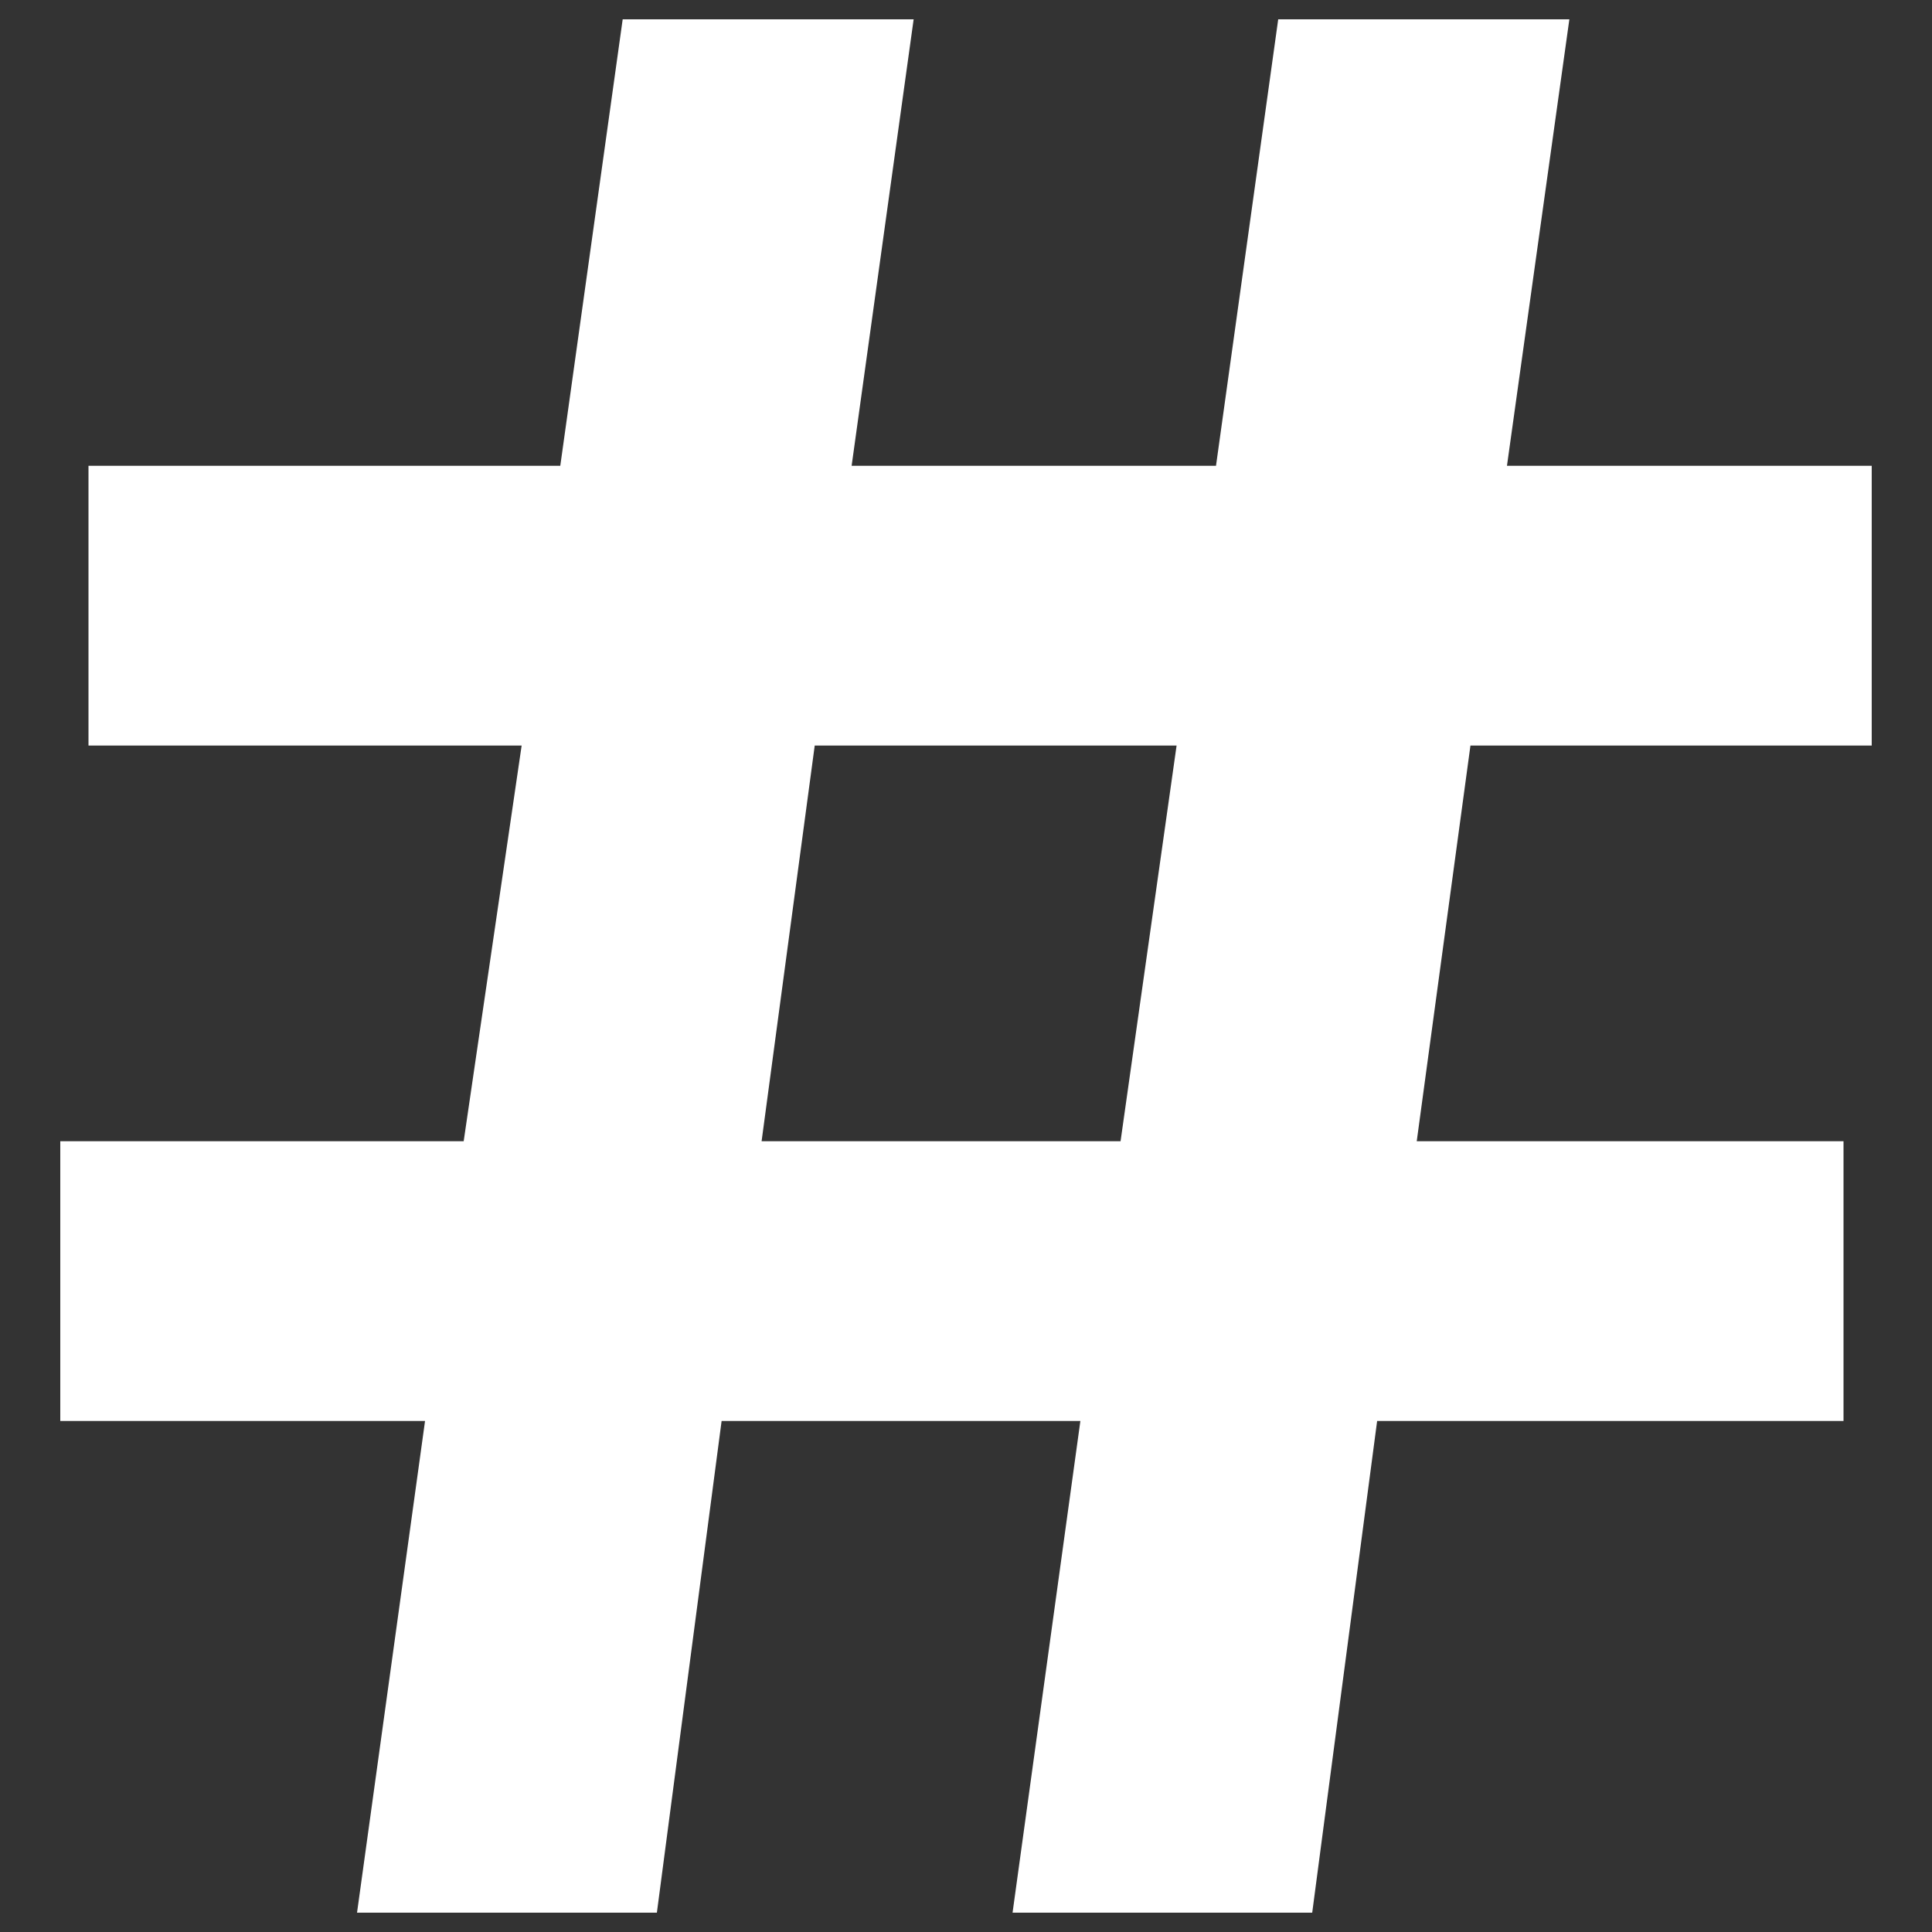 <svg id="2bdaeb70-d523-4a18-bcb4-e85f655c6df3" data-name="Lag 1" xmlns="http://www.w3.org/2000/svg" viewBox="0 0 100 100"><rect x="0" y="0" width="100" height="100" fill="#333333" stroke="none"/><defs><style>.b51b8da7-bf7f-4e2c-b60a-b26abd78b69f{fill:#fff;}</style></defs><title>2</title><path class="b51b8da7-bf7f-4e2c-b60a-b26abd78b69f" d="M95.42,59.07V73.55H71.28L67.92,99H52.41l3.51-25.45H37.35L34,99H18.48L22,73.55H3.12V59.07H24L27,38.59H4.58V24.11H29L32.23,1H47.29L44.08,24.11H62.94L66.16,1H81.23L78,24.11H96.88V38.59H76.11L73.33,59.07Zm-56,0H58L60.9,38.59H42.17Z"/></svg>